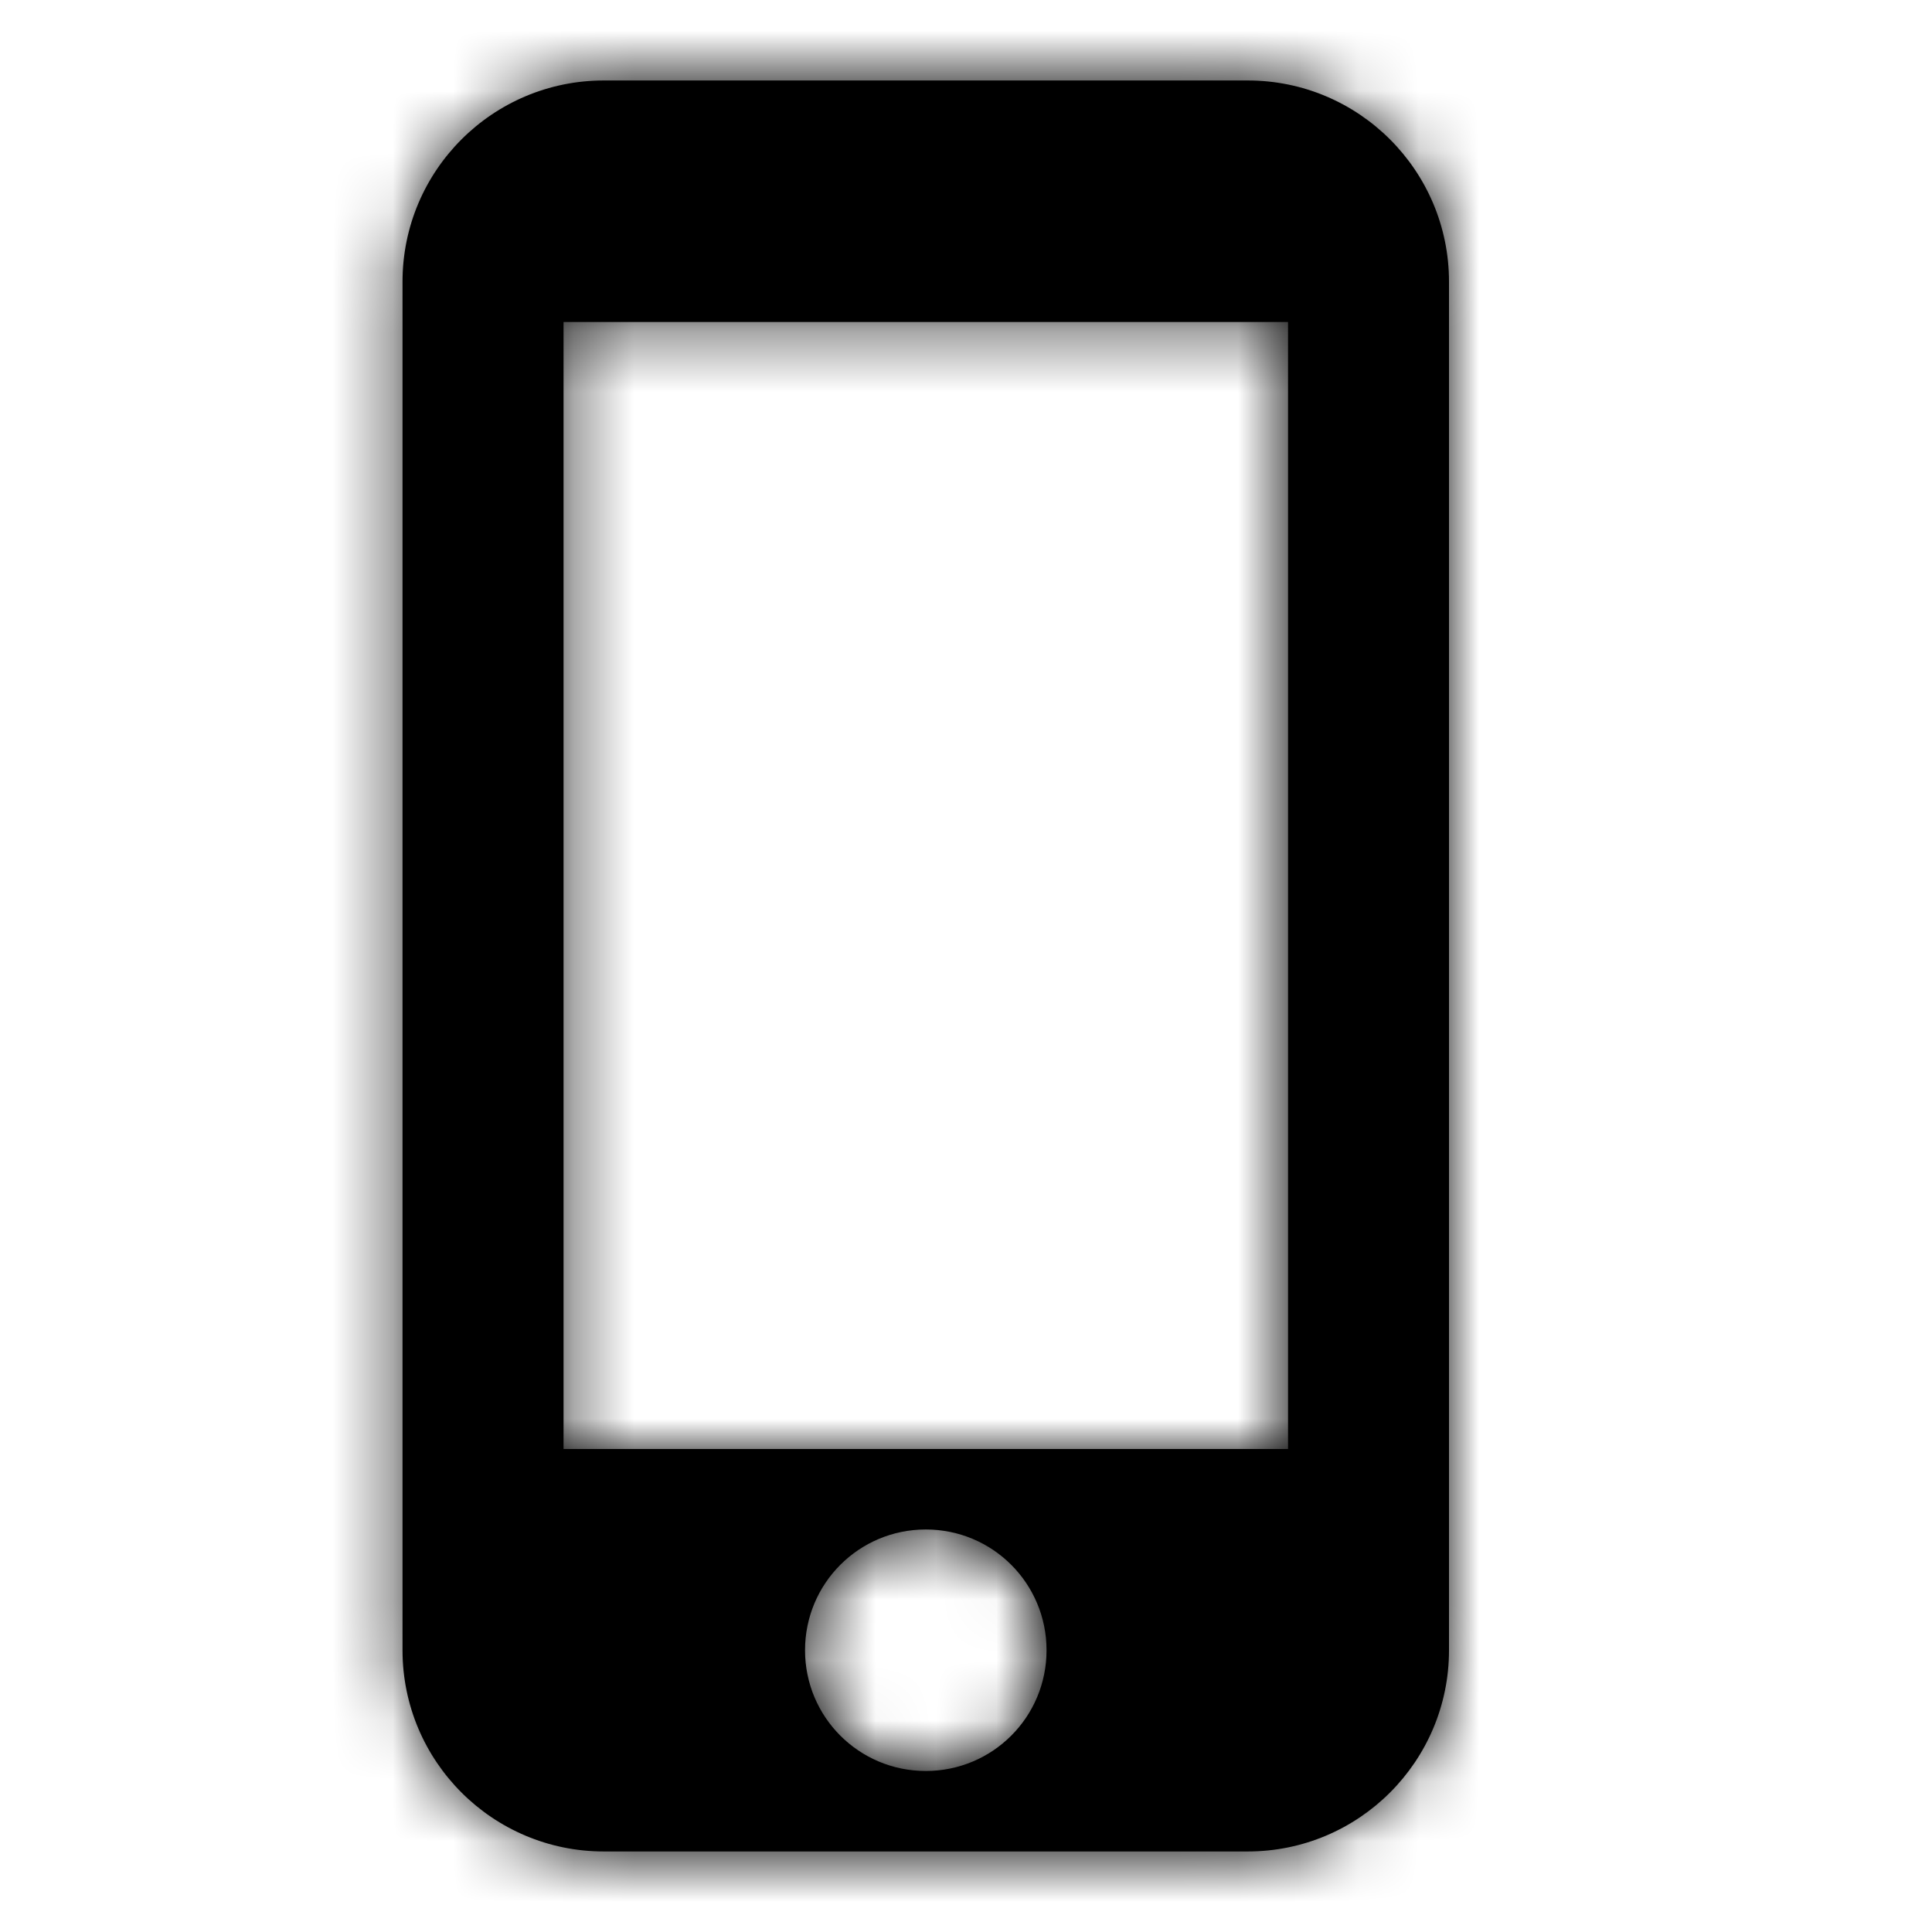 <svg fill="none" height="32" viewBox="0 0 32 32" width="32" xmlns="http://www.w3.org/2000/svg" xmlns:xlink="http://www.w3.org/1999/xlink"><mask id="a" height="30" maskUnits="userSpaceOnUse" width="18" x="6" y="1"><path clip-rule="evenodd" d="m20.667 1.333h-10.667c-1.84 0-3.333 1.493-3.333 3.333v22.667c0 1.84 1.493 3.333 3.333 3.333h10.667c1.84 0 3.333-1.493 3.333-3.333v-22.667c0-1.84-1.493-3.333-3.333-3.333zm-5.333 28c-1.107 0-2-.893-2-2 0-1.107.893-2 2-2 1.107 0 2 .893 2 2 0 1.107-.893 2-2 2zm-6-5.333h12v-18.667h-12z" fill="#fff" fill-rule="evenodd"/></mask><path clip-rule="evenodd" d="m20.667 1.333h-10.667c-1.84 0-3.333 1.493-3.333 3.333v22.667c0 1.84 1.493 3.333 3.333 3.333h10.667c1.84 0 3.333-1.493 3.333-3.333v-22.667c0-1.84-1.493-3.333-3.333-3.333zm-5.333 28c-1.107 0-2-.893-2-2 0-1.107.893-2 2-2 1.107 0 2 .893 2 2 0 1.107-.893 2-2 2zm-6-5.333h12v-18.667h-12z" fill="#000" fill-rule="evenodd"/><g mask="url(#a)"><path d="m0 0h32v32h-32z" fill="#000"/></g></svg>